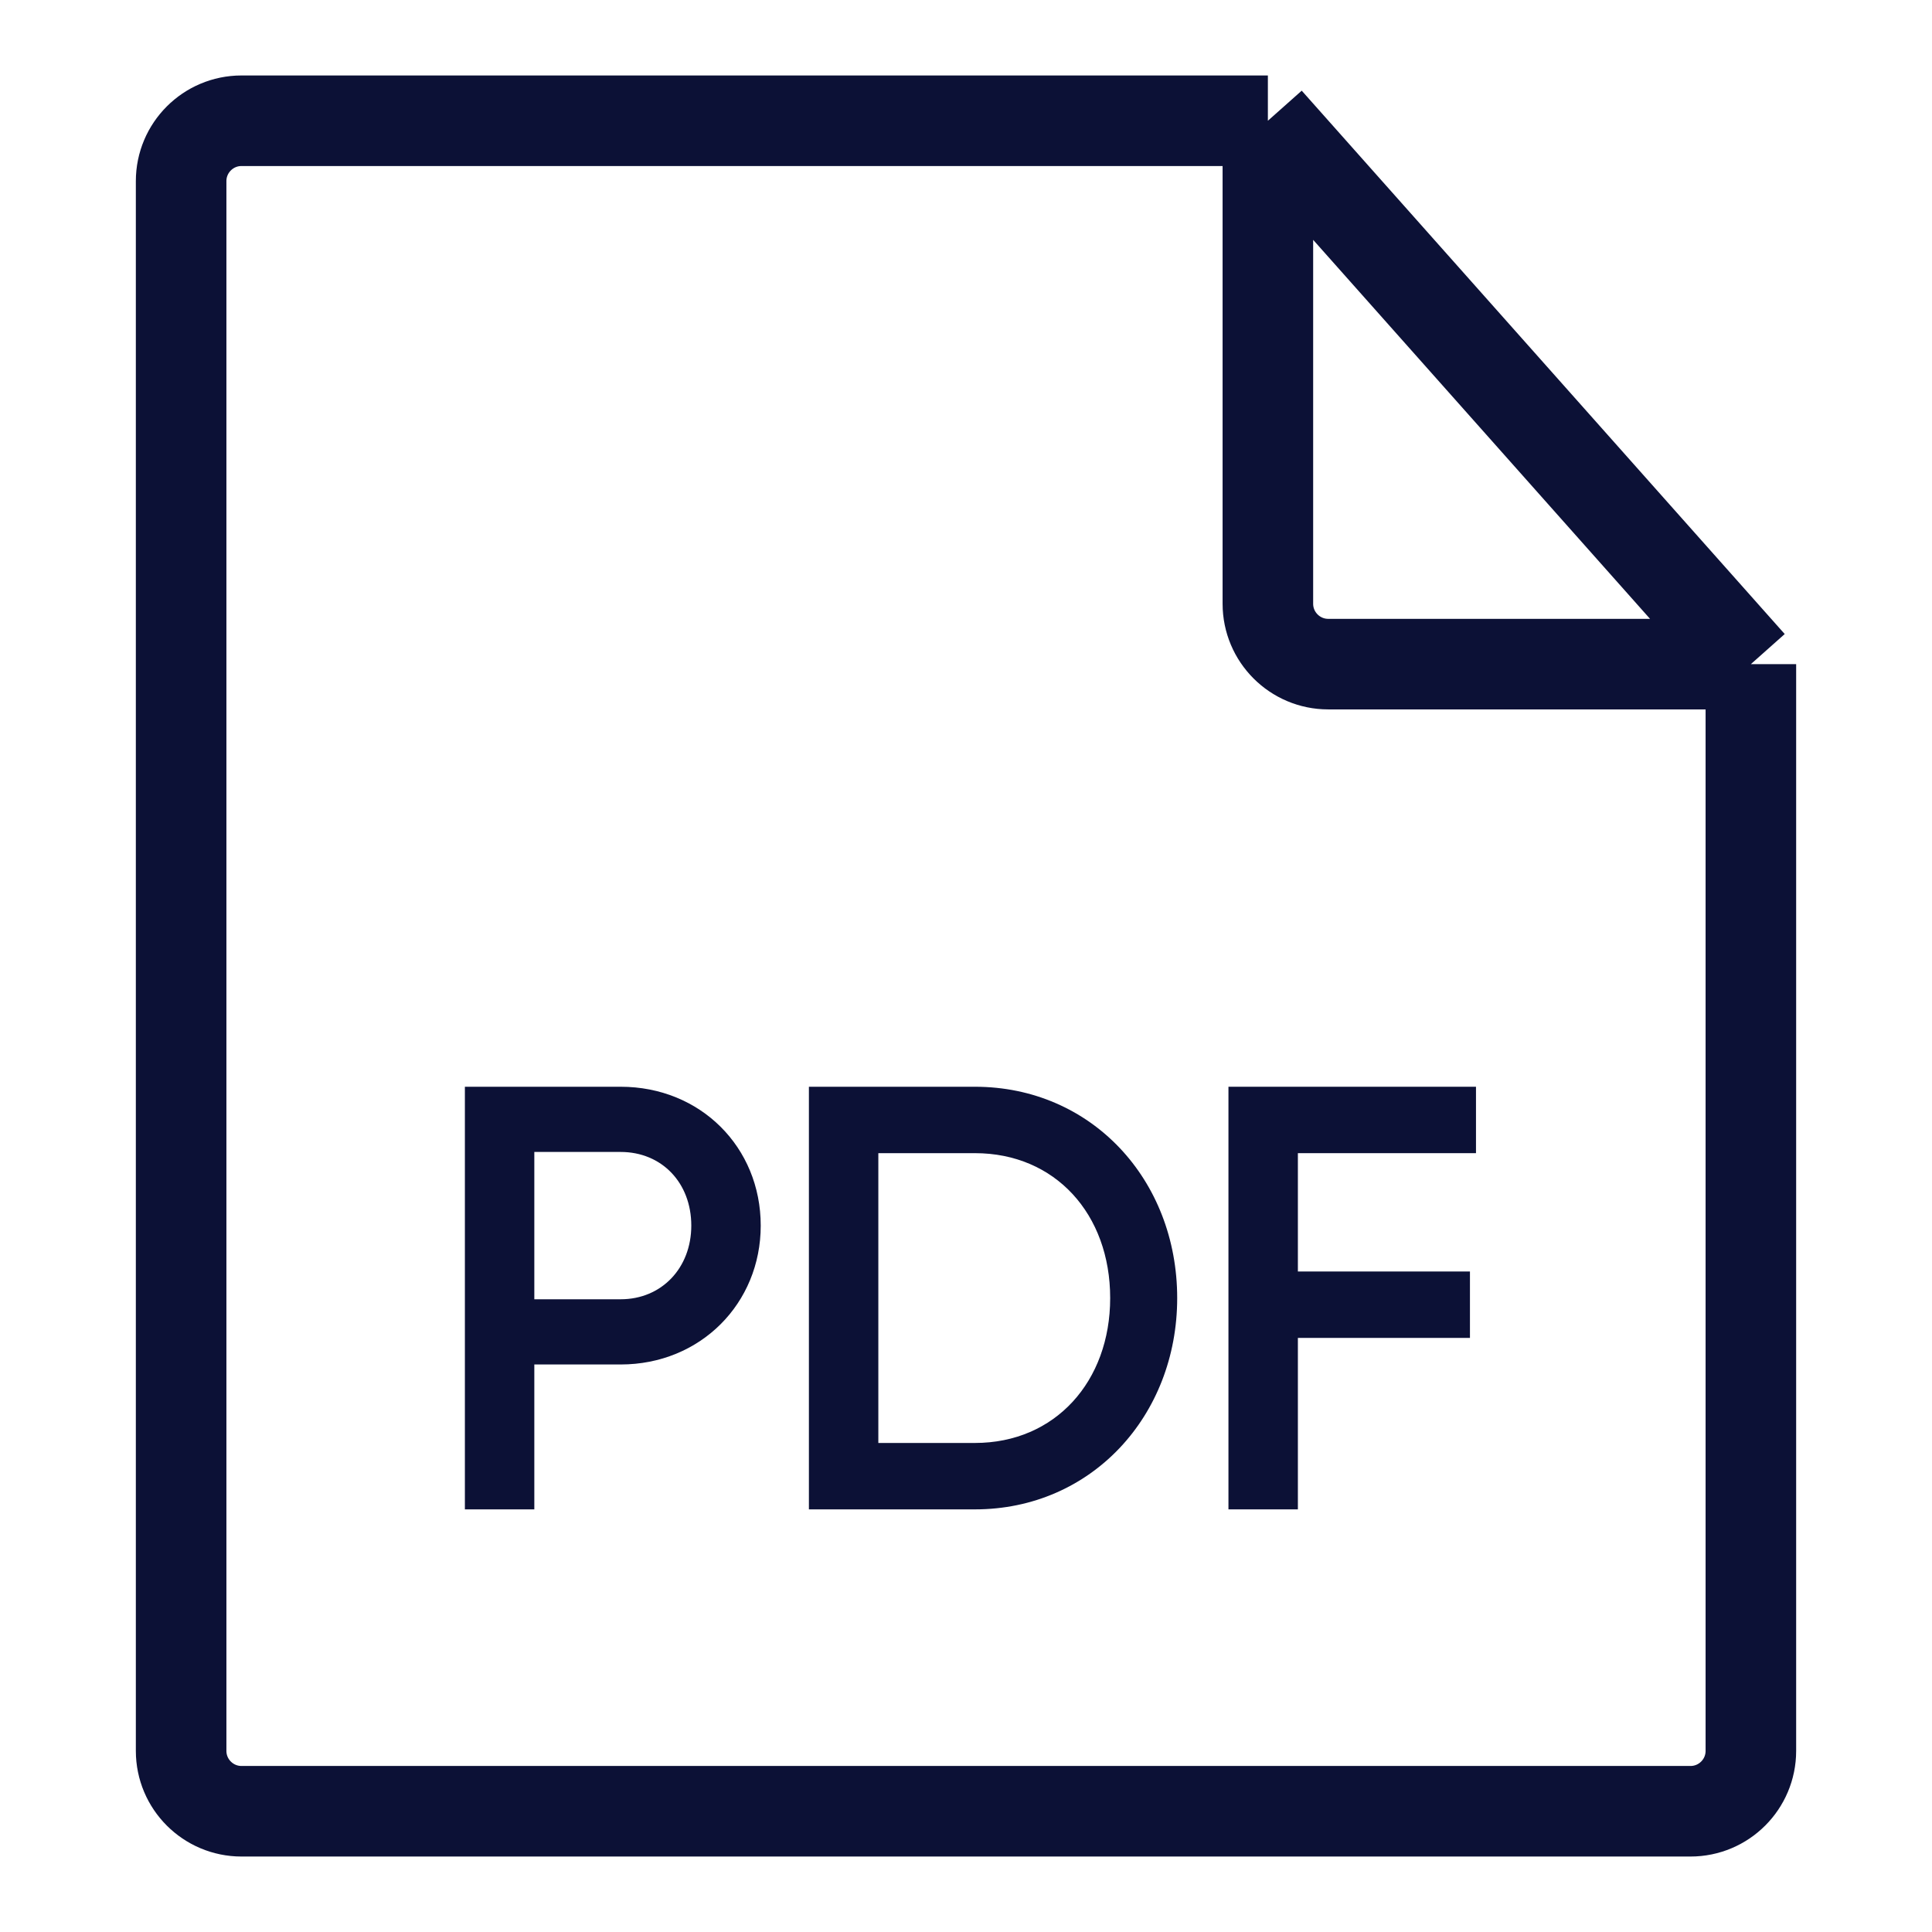 <svg width="32" height="32" viewBox="0 0 32 32" fill="none" xmlns="http://www.w3.org/2000/svg">
<path d="M21 2H4C3.448 2 3 2.448 3 3V29C3 29.552 3.448 30 4 30H28C28.552 30 29 29.552 29 29V11M21 2V10C21 10.552 21.448 11 22 11H29M21 2L29 11" stroke="#0C1136" stroke-width="1.5"/>
<path d="M10.28 18H7.7V25H8.85V22.6H10.28C11.6 22.6 12.6 21.59 12.6 20.3C12.6 19 11.6 18 10.28 18ZM10.28 21.52H8.85V19.08H10.28C10.96 19.08 11.45 19.59 11.45 20.3C11.45 21 10.96 21.52 10.28 21.52Z" fill="#0C1136"/>
<path d="M16.148 18H13.398V25H16.148C18.078 25 19.498 23.45 19.498 21.5C19.498 19.54 18.078 18 16.148 18ZM16.148 23.9H14.548V19.1H16.148C17.478 19.1 18.388 20.11 18.388 21.5C18.388 22.88 17.478 23.9 16.148 23.9Z" fill="#0C1136"/>
<path d="M24.447 19.1V18H20.347V25H21.497V22.16H24.347V21.06H21.497V19.1H24.447Z" fill="#0C1136"/>
</svg>
